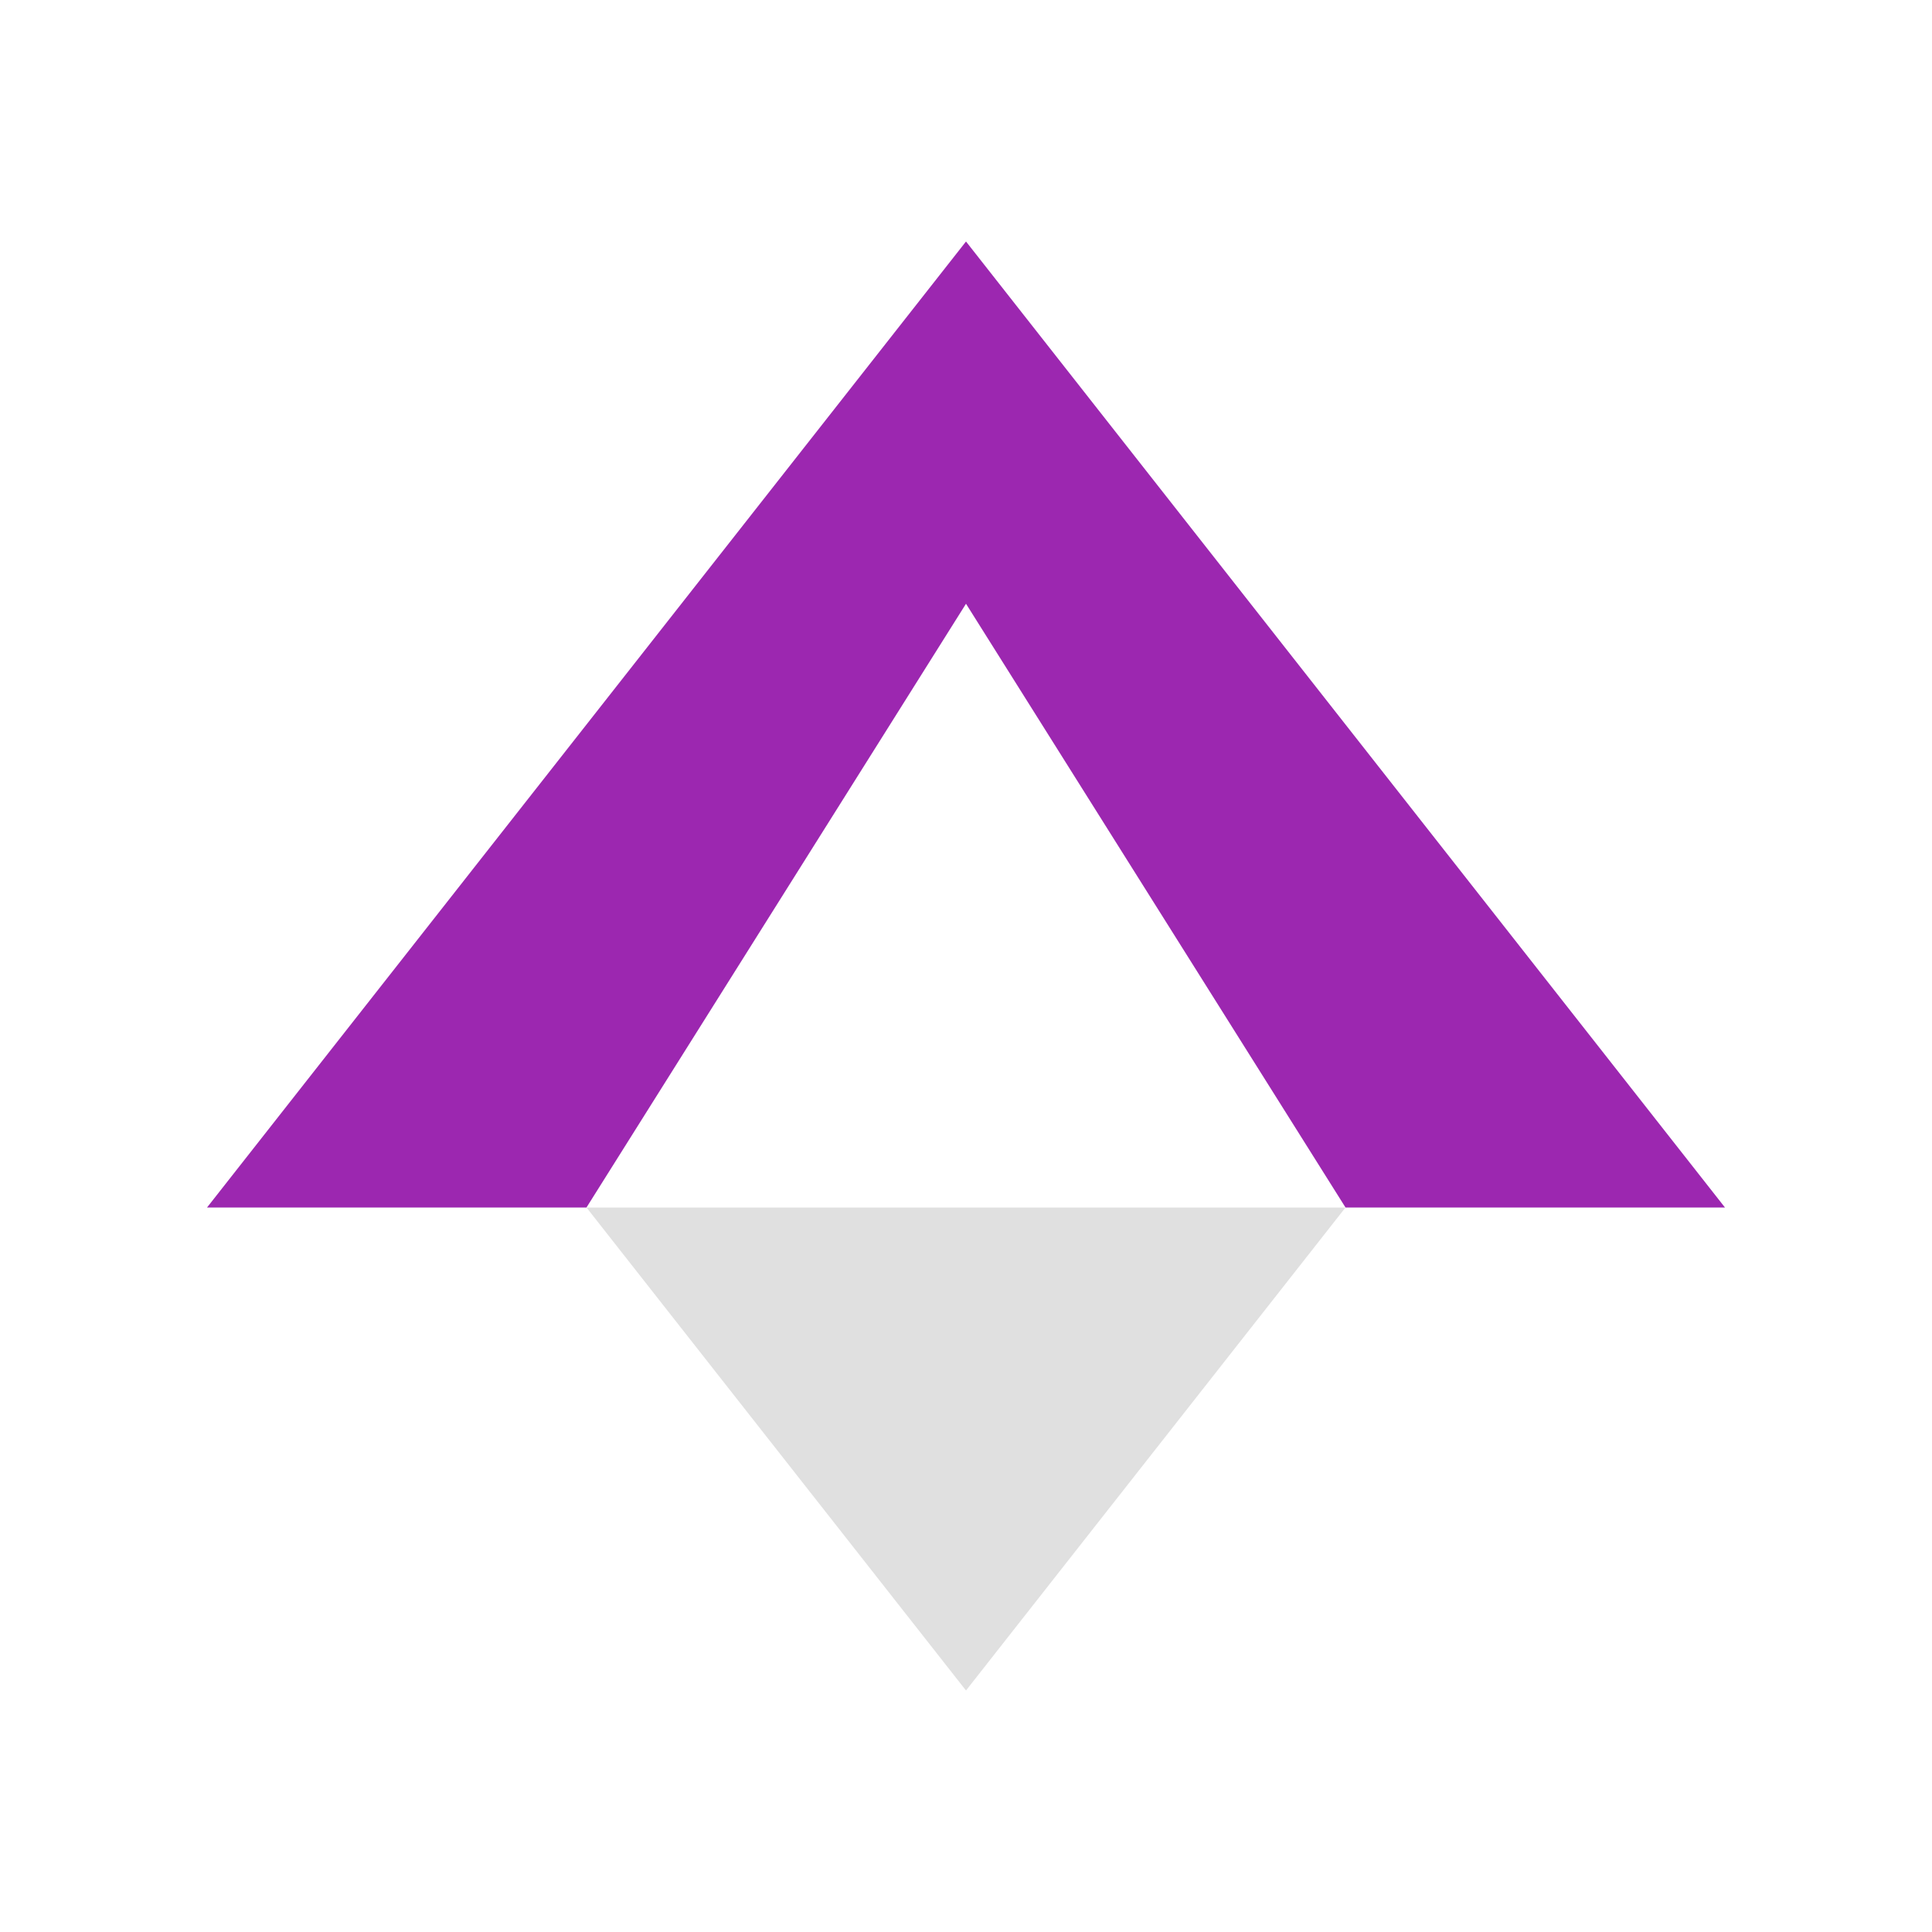 <svg width="32" height="32" viewBox="0 0 32 32" fill="none" xmlns="http://www.w3.org/2000/svg">
<path d="M16 4L3.429 20H9.714L16 10L22.286 20H28.571L16 4Z" fill="#9C27B0"/>
<path d="M9.714 20L16 28L22.286 20H9.714Z" fill="#E0E0E0"/>
</svg>